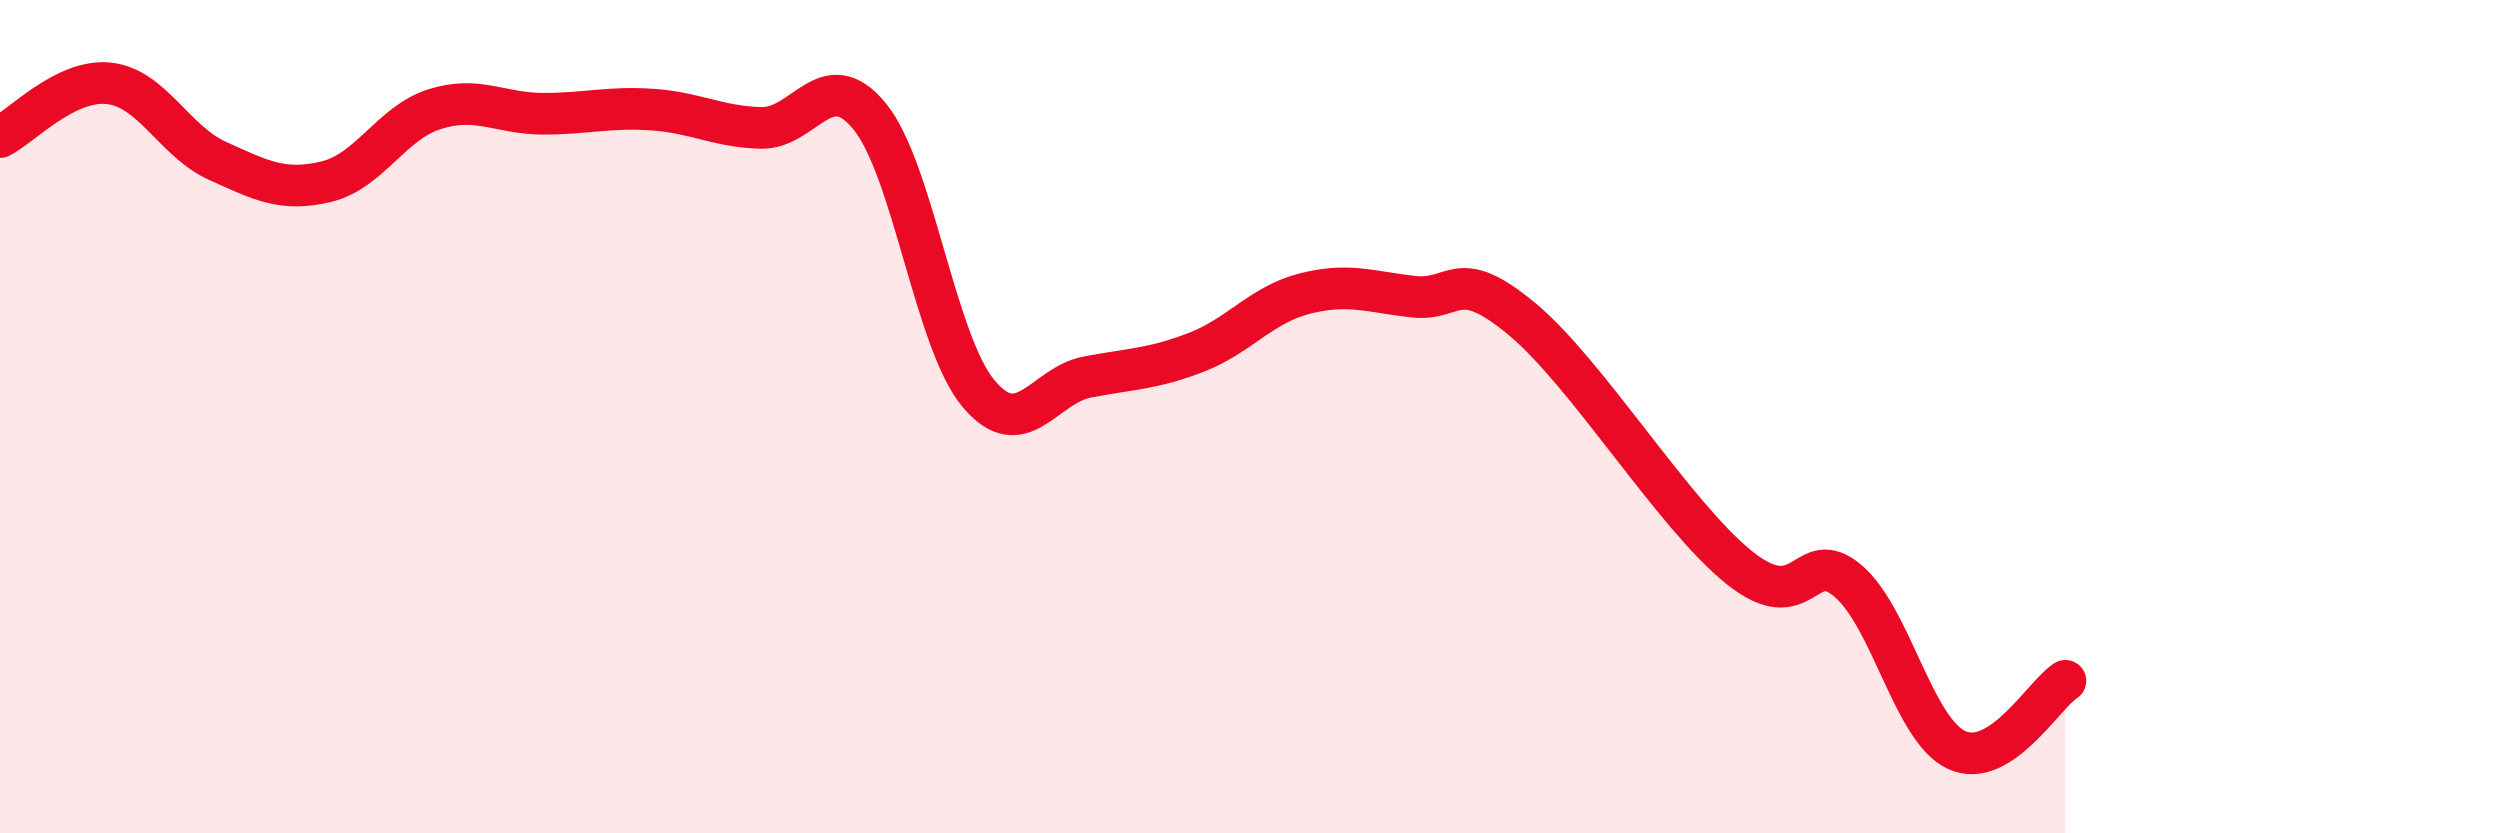 
    <svg width="60" height="20" viewBox="0 0 60 20" xmlns="http://www.w3.org/2000/svg">
      <path
        d="M 0,3.29 C 0.52,3.03 1.57,1.89 2.61,2 C 3.65,2.11 4.18,3.39 5.22,3.86 C 6.26,4.33 6.79,4.61 7.83,4.36 C 8.87,4.11 9.39,2.95 10.43,2.62 C 11.47,2.29 12,2.73 13.04,2.73 C 14.08,2.73 14.61,2.56 15.65,2.63 C 16.69,2.7 17.22,3.04 18.26,3.07 C 19.3,3.1 19.83,1.52 20.87,2.79 C 21.91,4.06 22.44,8.19 23.48,9.44 C 24.52,10.69 25.05,9.25 26.09,9.05 C 27.13,8.85 27.66,8.86 28.7,8.46 C 29.74,8.06 30.26,7.32 31.3,7.05 C 32.34,6.78 32.87,7 33.91,7.12 C 34.95,7.24 34.95,6.35 36.52,7.65 C 38.09,8.95 40.17,12.36 41.74,13.62 C 43.31,14.88 43.31,13.06 44.35,13.94 C 45.39,14.82 45.92,17.52 46.96,18 C 48,18.48 49.05,16.67 49.57,16.34L49.57 20L0 20Z"
        fill="#EB0A25"
        opacity="0.1"
        stroke-linecap="round"
        stroke-linejoin="round"
      />
      <path
        d="M 0,3.29 C 0.52,3.03 1.57,1.89 2.61,2 C 3.65,2.11 4.18,3.39 5.22,3.86 C 6.26,4.33 6.79,4.61 7.83,4.36 C 8.87,4.11 9.39,2.95 10.43,2.62 C 11.47,2.29 12,2.73 13.04,2.73 C 14.08,2.73 14.61,2.56 15.65,2.63 C 16.69,2.7 17.22,3.04 18.26,3.07 C 19.3,3.1 19.83,1.52 20.87,2.79 C 21.91,4.06 22.44,8.19 23.48,9.44 C 24.52,10.69 25.05,9.25 26.09,9.05 C 27.13,8.85 27.66,8.86 28.7,8.46 C 29.74,8.06 30.26,7.32 31.3,7.05 C 32.34,6.78 32.87,7 33.91,7.12 C 34.95,7.24 34.95,6.35 36.52,7.65 C 38.09,8.95 40.17,12.36 41.74,13.62 C 43.31,14.88 43.31,13.06 44.35,13.94 C 45.39,14.82 45.92,17.52 46.96,18 C 48,18.48 49.05,16.67 49.57,16.34"
        stroke="#EB0A25"
        stroke-width="1"
        fill="none"
        stroke-linecap="round"
        stroke-linejoin="round"
      />
    </svg>
  